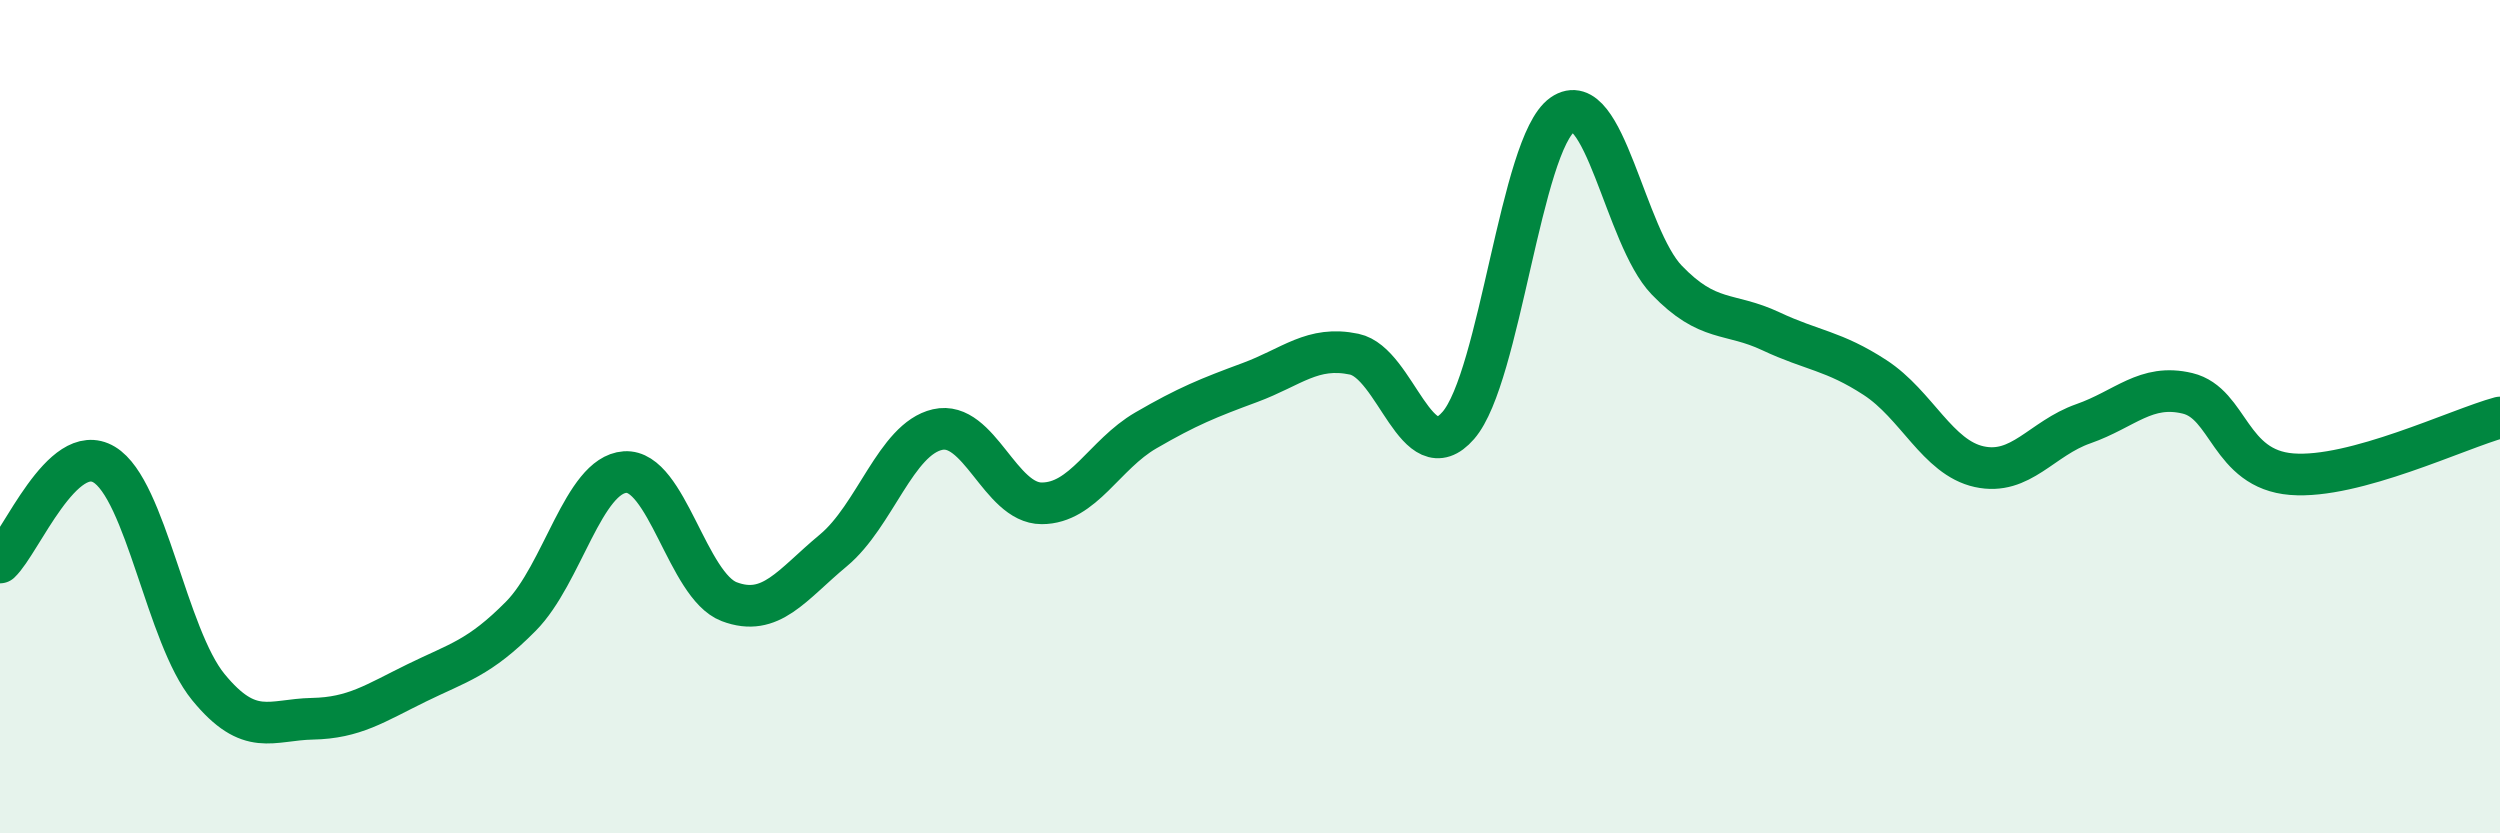 
    <svg width="60" height="20" viewBox="0 0 60 20" xmlns="http://www.w3.org/2000/svg">
      <path
        d="M 0,13.5 C 0.5,13.03 1.5,10.55 2.5,11.15 C 3.5,11.75 4,15.27 5,16.49 C 6,17.71 6.5,17.27 7.5,17.25 C 8.5,17.23 9,16.88 10,16.39 C 11,15.9 11.5,15.8 12.5,14.79 C 13.5,13.78 14,11.4 15,11.33 C 16,11.26 16.5,14.06 17.5,14.44 C 18.5,14.82 19,14.04 20,13.21 C 21,12.38 21.5,10.54 22.5,10.31 C 23.5,10.08 24,12.08 25,12.08 C 26,12.08 26.5,10.91 27.5,10.33 C 28.5,9.75 29,9.55 30,9.18 C 31,8.81 31.5,8.29 32.5,8.5 C 33.5,8.71 34,11.36 35,10.21 C 36,9.06 36.5,3.45 37.5,2.75 C 38.5,2.05 39,5.68 40,6.72 C 41,7.76 41.5,7.48 42.5,7.95 C 43.5,8.42 44,8.41 45,9.06 C 46,9.71 46.5,10.98 47.5,11.2 C 48.5,11.42 49,10.52 50,10.17 C 51,9.82 51.5,9.2 52.5,9.44 C 53.5,9.68 53.5,11.26 55,11.38 C 56.5,11.5 59,10.29 60,10.02L60 20L0 20Z"
        fill="#008740"
        opacity="0.1"
        stroke-linecap="round"
        stroke-linejoin="round"
      />
      <path
        d="M 0,13.5 C 0.5,13.03 1.5,10.55 2.5,11.15 C 3.5,11.75 4,15.27 5,16.49 C 6,17.71 6.5,17.27 7.5,17.25 C 8.5,17.23 9,16.88 10,16.39 C 11,15.9 11.5,15.8 12.5,14.79 C 13.5,13.78 14,11.4 15,11.33 C 16,11.26 16.5,14.06 17.5,14.44 C 18.5,14.82 19,14.04 20,13.21 C 21,12.38 21.5,10.54 22.5,10.31 C 23.5,10.08 24,12.08 25,12.08 C 26,12.08 26.5,10.91 27.5,10.33 C 28.5,9.75 29,9.55 30,9.18 C 31,8.81 31.5,8.29 32.5,8.5 C 33.5,8.71 34,11.36 35,10.21 C 36,9.06 36.5,3.45 37.5,2.75 C 38.5,2.05 39,5.68 40,6.72 C 41,7.76 41.5,7.48 42.5,7.95 C 43.5,8.42 44,8.41 45,9.06 C 46,9.71 46.5,10.98 47.5,11.2 C 48.5,11.42 49,10.52 50,10.17 C 51,9.82 51.5,9.2 52.5,9.44 C 53.5,9.68 53.5,11.26 55,11.38 C 56.5,11.5 59,10.29 60,10.02"
        stroke="#008740"
        stroke-width="1"
        fill="none"
        stroke-linecap="round"
        stroke-linejoin="round"
      />
    </svg>
  